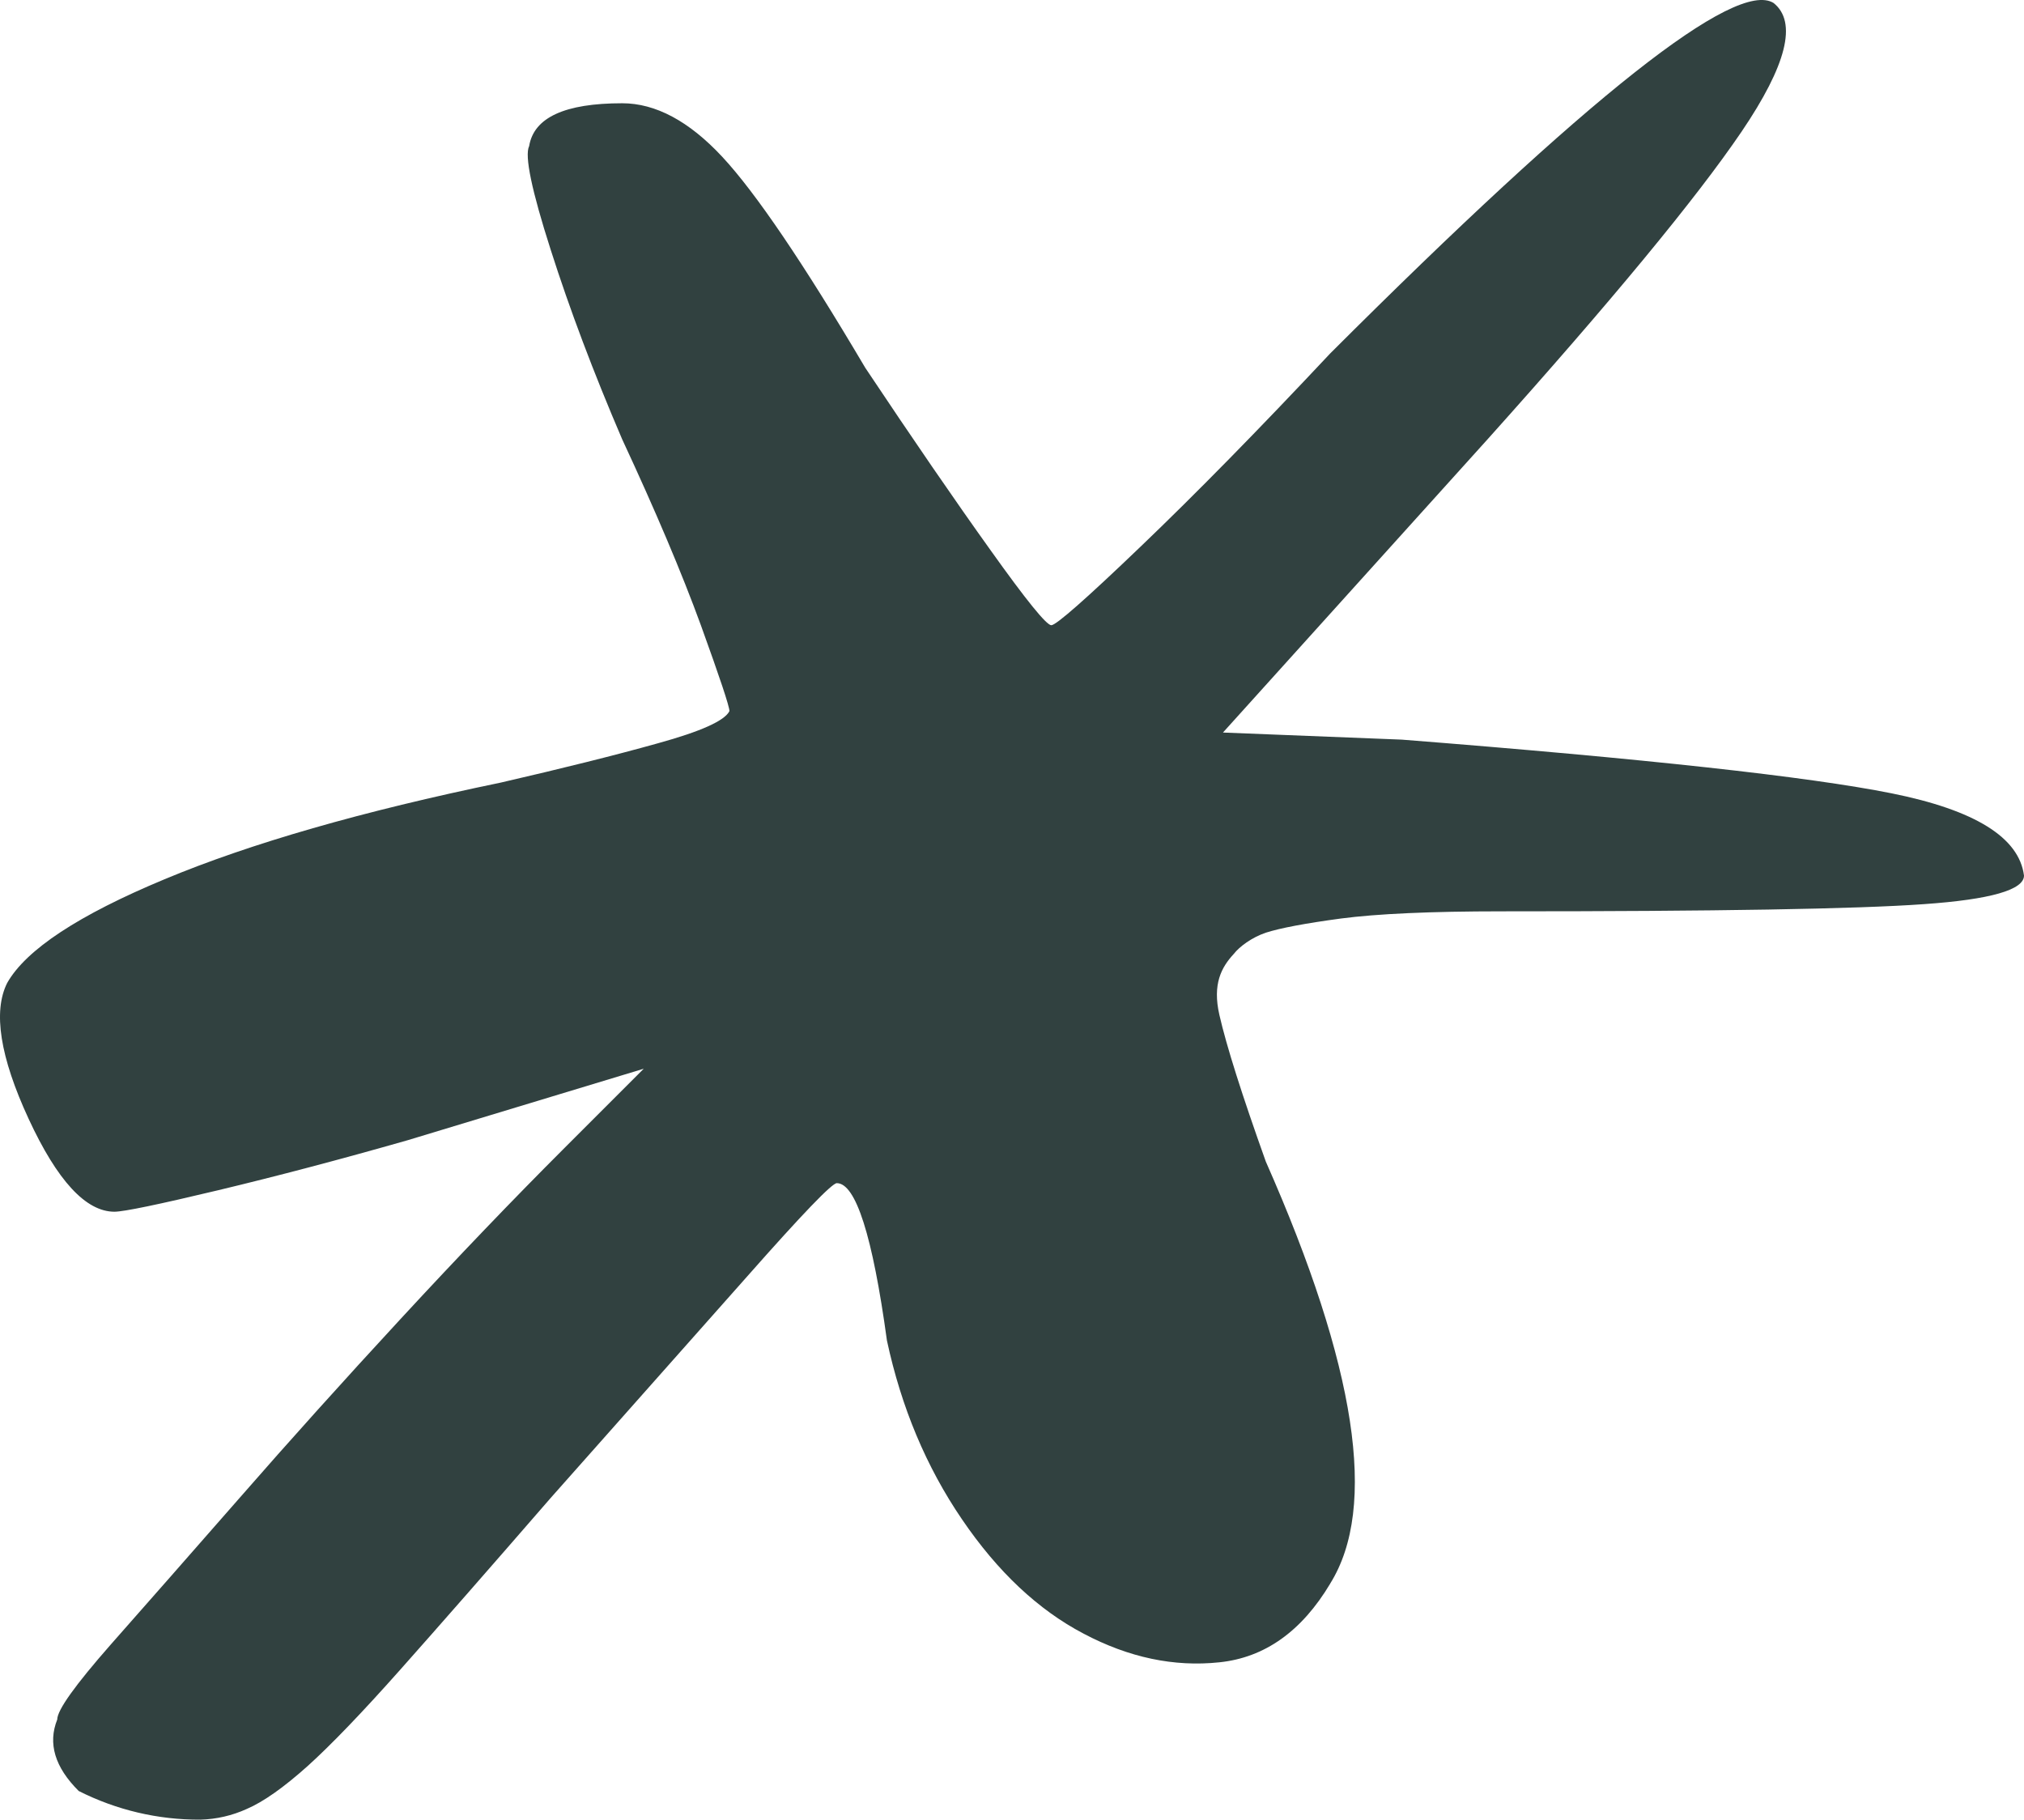 <svg xmlns="http://www.w3.org/2000/svg" id="Layer_1" viewBox="0 0 679.59 610.98"><defs><style>      .st0 {        fill: #314140;      }    </style></defs><path id="Path_68744" class="st0" d="M446.64,531.72c-9.59,16.04-21.99,24.84-37.21,26.42-15.21,1.62-30.41-1.59-45.59-9.62-15.27-8-28.89-20.81-40.86-38.42-11.97-17.56-20.36-37.56-25.18-60.01-4.82-35.21-10.48-52.83-16.83-52.83-1.62,0-11.62,10.4-30,31.21-18.45,20.8-40.46,45.62-66.04,74.45-20.83,24-37.65,43.2-50.45,57.6-12.8,14.41-23.19,25.23-31.18,32.45-8.03,7.18-14.83,12-20.45,14.41-4.9,2.23-10.2,3.45-15.59,3.59-14.18.07-28.17-3.22-40.83-9.62-8.03-8-10.41-15.97-7.21-24,0-3.17,6.03-11.59,18-25.21,12-13.59,26.41-29.99,43.24-49.21,16.8-19.24,34.8-39.25,54.01-60.04,19.21-20.8,37.62-40.01,55.25-57.63l26.42-26.42-79.25,24c-22.45,6.41-43.67,12.01-63.66,16.8-20.03,4.79-31.63,7.2-34.8,7.21-9.59,0-19.2-10.4-28.83-31.21C0,354.88-2.41,339.61,2.42,330.02c6.35-11.18,23.96-22.78,52.83-34.8,28.8-12.03,66.42-22.85,112.87-32.45,20.77-4.79,38.42-9.18,52.8-13.21,14.41-3.97,22.41-7.57,24-10.8,0-1.56-3.2-11.17-9.59-28.83-6.41-17.56-15.24-38.42-26.42-62.42-9.62-22.42-17.62-43.63-24-63.63-6.41-20-8.83-31.61-7.24-34.83,1.59-9.62,12.03-14.38,31.24-14.38,11.18,0,22.42,5.97,33.59,17.97,11.21,12.03,27.22,35.66,48.04,70.87,16,24,30.01,44.41,42.04,61.21,12,16.83,18.81,25.23,20.42,25.21,1.59,0,11.59-8.76,30-26.42,18.38-17.59,39.59-39.2,63.63-64.83C533.12,32.26,582.75-6.97,595.52,1.01c8,6.41,4.41,20.82-10.77,43.21-15.27,22.48-43.7,56.91-85.28,103.28l-88.84,98.46,60.04,2.38c81.63,6.41,136.45,12.42,164.47,18.03,28,5.62,42.82,14.83,44.45,27.62,0,4.79-11.24,8.03-33.62,9.59-22.45,1.62-69.68,2.42-141.7,2.41-23.97,0-42.01.83-54.01,2.41-12.03,1.62-20.42,3.21-25.24,4.76-4.76,1.62-8.86,4.69-10.75,7.12-4.16,4.49-7.22,10.12-4.84,20.5,2.38,10.41,7.58,26.83,15.59,49.24,30.42,68.84,37.62,116.06,21.62,141.67"></path></svg>